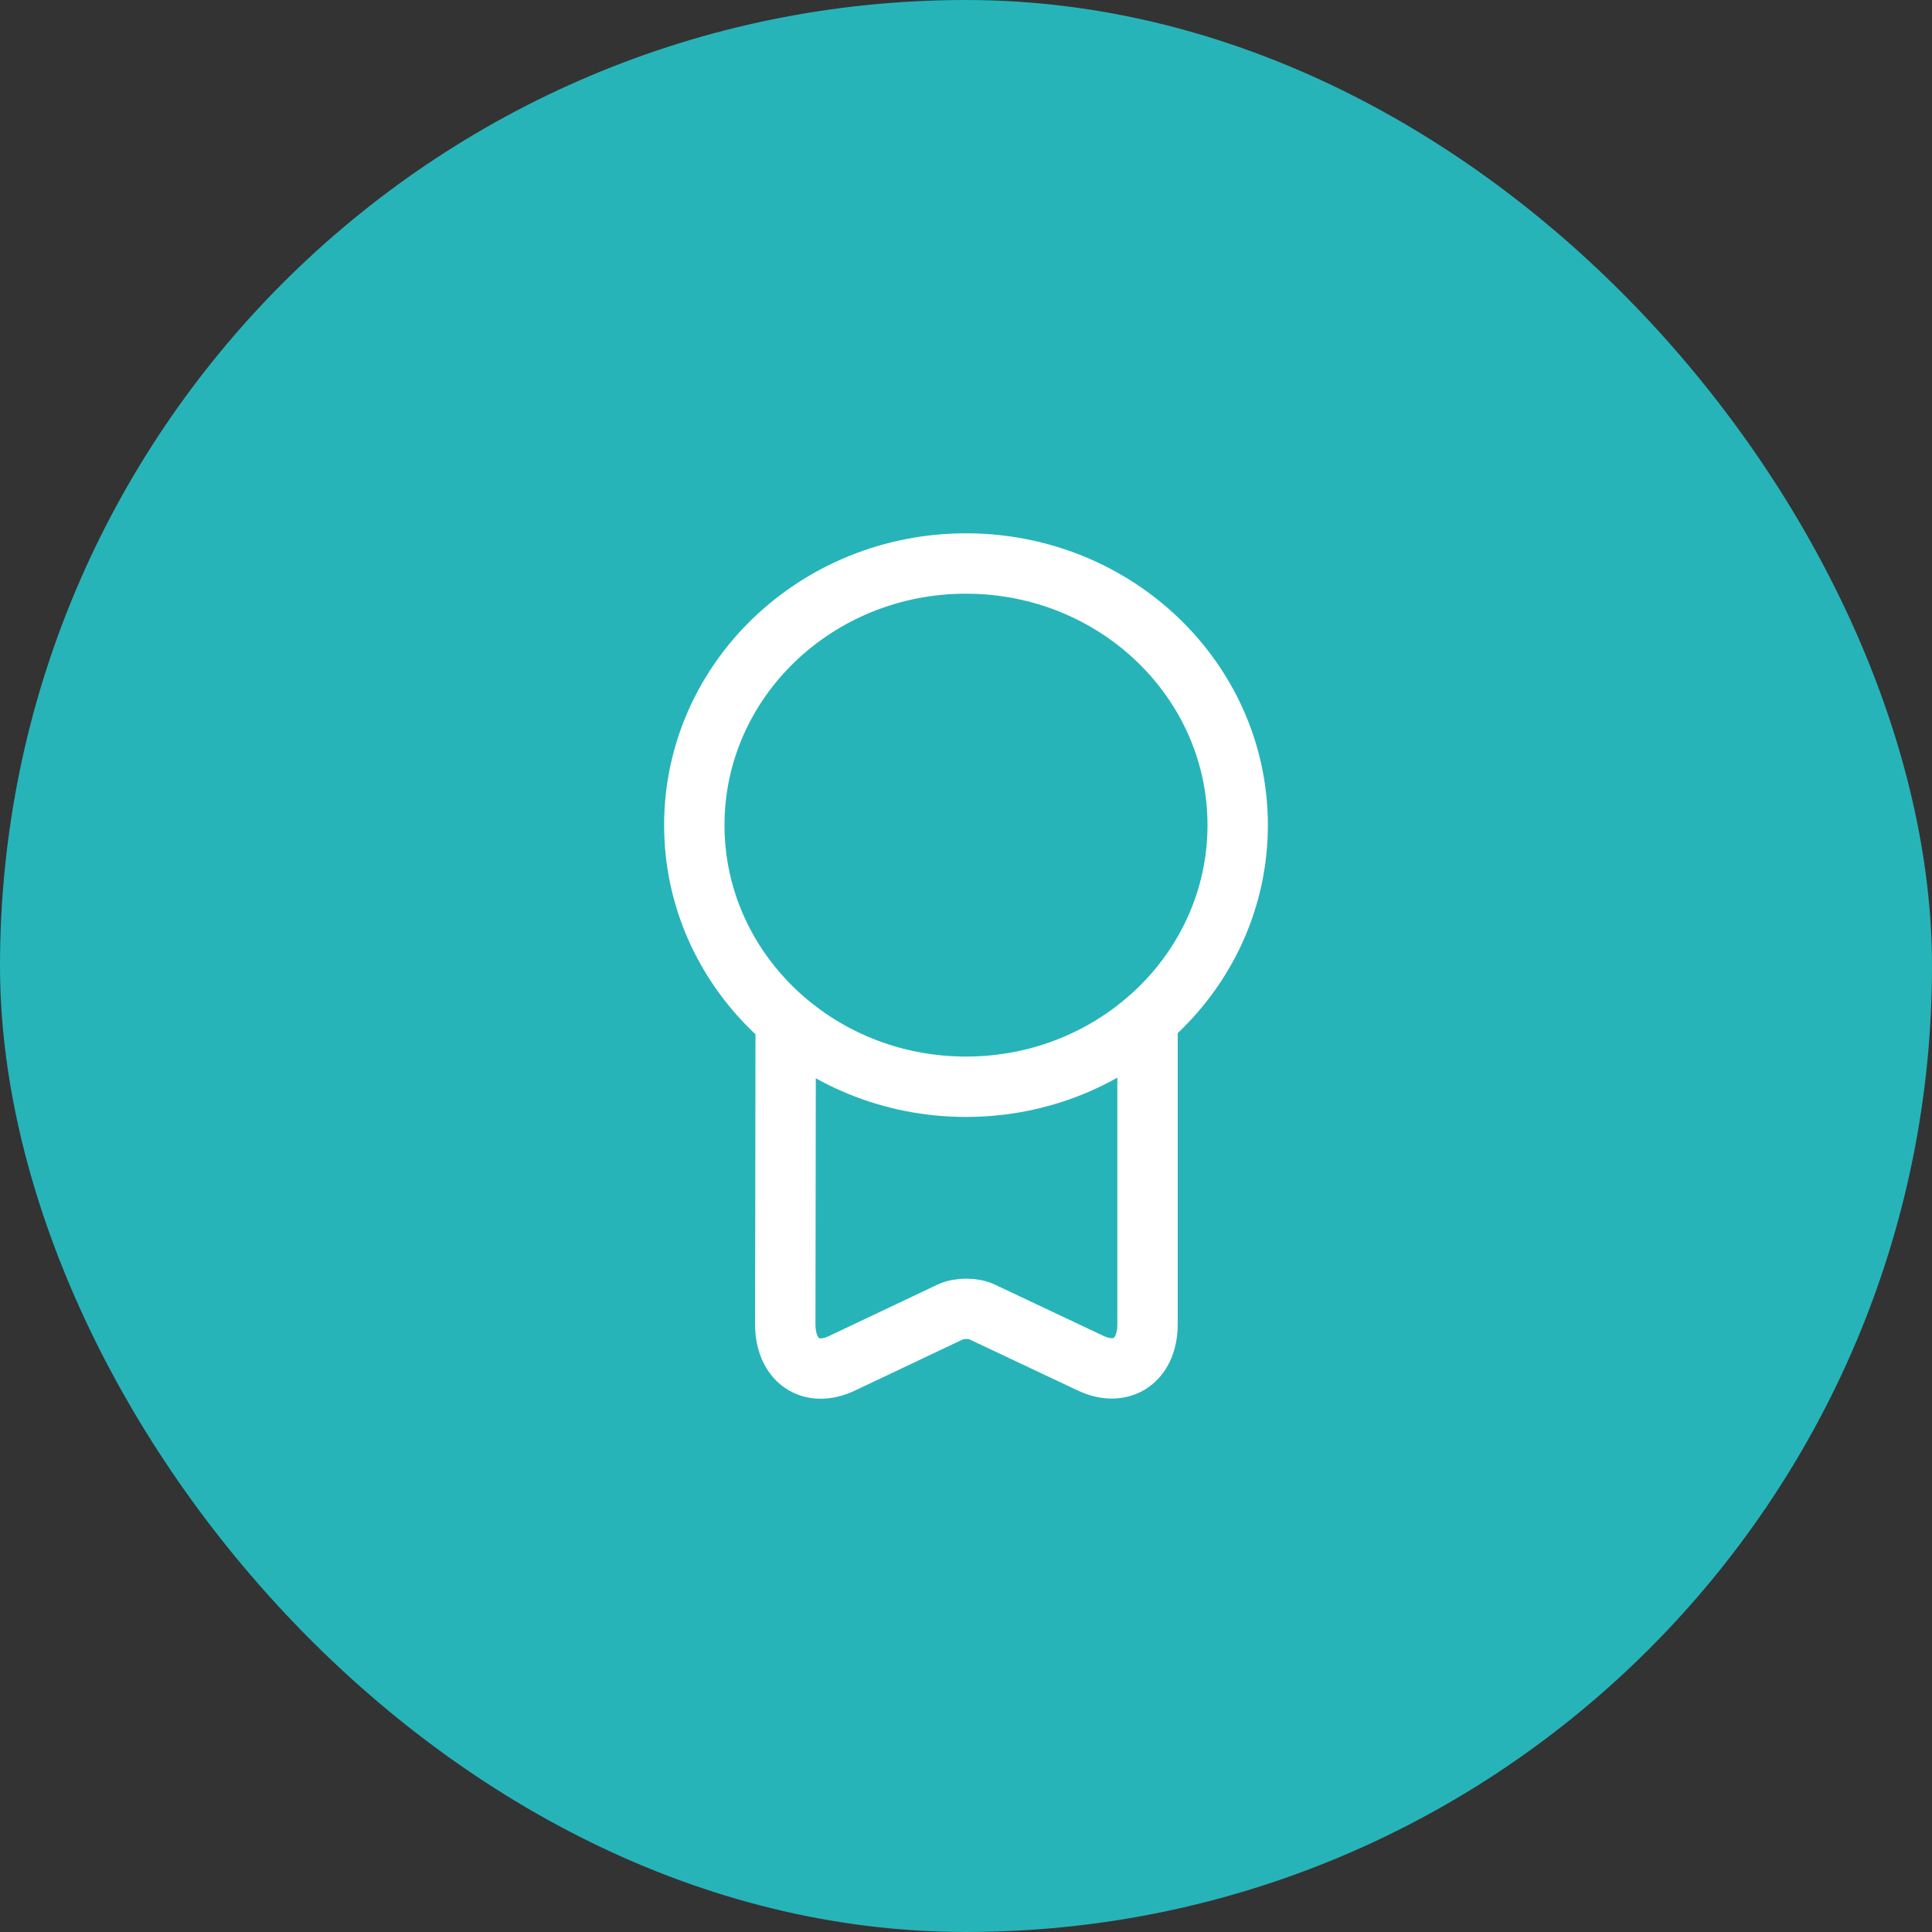 <svg width="48" height="48" viewBox="0 0 48 48" fill="none" xmlns="http://www.w3.org/2000/svg">
<rect x="0" y="0" width="48" height="48" fill="#333333" stroke="none"/>
<rect width="48" height="48" rx="24" fill="#26B4B9"/>
<path d="M24 27C27.728 27 30.75 24.09 30.75 20.5C30.75 16.91 27.728 14 24 14C20.272 14 17.25 16.91 17.25 20.5C17.25 24.09 20.272 27 24 27Z" stroke="white" stroke-width="1.5" stroke-linecap="round" stroke-linejoin="round"/>
<path d="M19.52 25.52L19.51 32.9C19.51 33.8 20.14 34.24 20.92 33.87L23.6 32.6C23.82 32.49 24.19 32.49 24.41 32.6L27.1 33.87C27.87 34.23 28.51 33.8 28.51 32.9V25.34" stroke="white" stroke-width="1.5" stroke-linecap="round" stroke-linejoin="round"/>
</svg>
